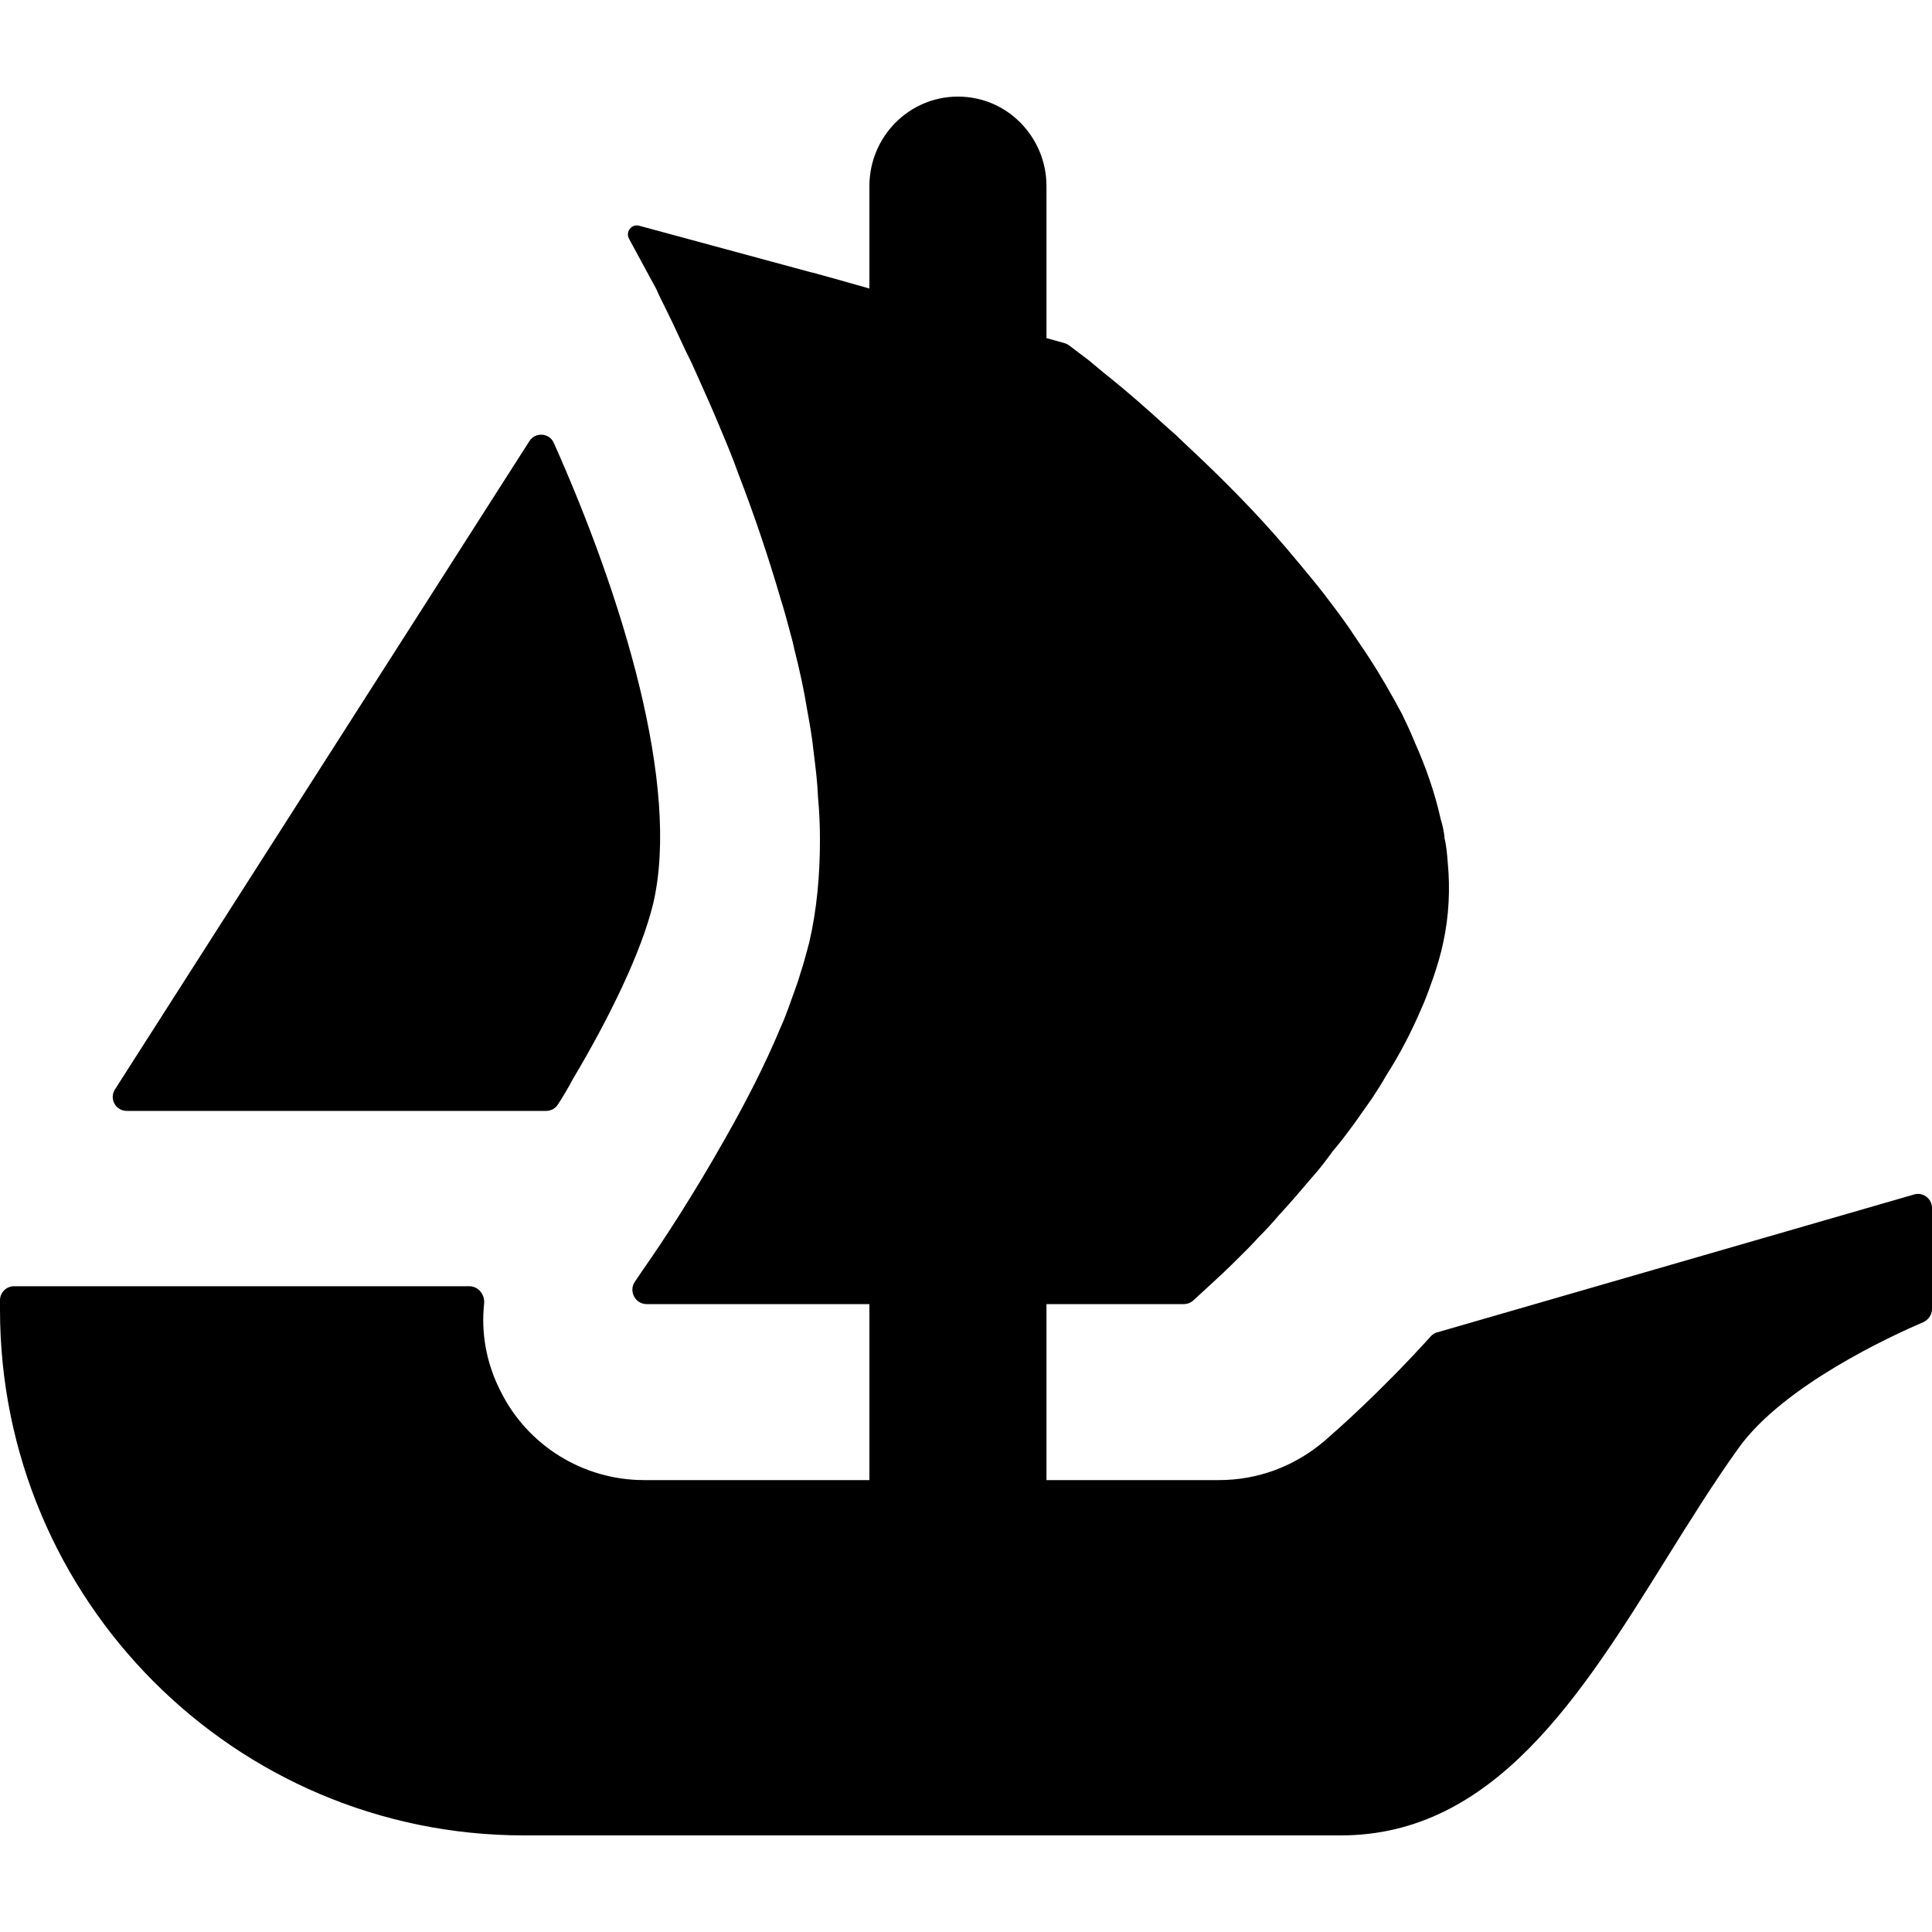 <svg width="32" height="32" viewBox="0 0 32 32" fill="none" xmlns="http://www.w3.org/2000/svg">
<g clip-path="url(#clip0_1199_3234)">
<path d="M32 21.68V20.008C32 19.853 31.851 19.741 31.704 19.784L23.808 22.067C23.765 22.077 23.728 22.101 23.699 22.133C22.853 23.068 22.134 23.695 21.944 23.861L21.931 23.872C21.44 24.288 20.832 24.515 20.192 24.515H17.333V21.6H19.605C19.664 21.6 19.72 21.579 19.763 21.541L20.056 21.272C20.181 21.157 20.331 21.019 20.509 20.84C20.524 20.825 20.54 20.81 20.555 20.794C20.649 20.701 20.75 20.601 20.848 20.491C20.965 20.376 21.08 20.248 21.187 20.123C21.365 19.931 21.536 19.731 21.715 19.52C21.843 19.381 21.96 19.224 22.075 19.067C22.203 18.917 22.328 18.75 22.445 18.59C22.489 18.526 22.535 18.461 22.582 18.395C22.628 18.332 22.674 18.267 22.72 18.2C22.805 18.072 22.891 17.936 22.963 17.808C23.187 17.461 23.376 17.091 23.536 16.72C23.609 16.562 23.668 16.395 23.725 16.233C23.732 16.212 23.739 16.191 23.747 16.171C23.811 15.981 23.864 15.803 23.904 15.613C24 15.168 24.021 14.725 23.979 14.283C23.968 14.144 23.957 14.008 23.925 13.88V13.859C23.915 13.768 23.893 13.667 23.864 13.573C23.768 13.141 23.619 12.709 23.429 12.285C23.365 12.128 23.291 11.968 23.219 11.821C23.048 11.504 22.869 11.187 22.667 10.88C22.626 10.815 22.581 10.75 22.536 10.684C22.502 10.634 22.467 10.583 22.435 10.534C22.306 10.335 22.162 10.144 22.022 9.959C21.99 9.917 21.959 9.876 21.928 9.835C21.845 9.726 21.755 9.618 21.664 9.508C21.614 9.448 21.564 9.388 21.515 9.328C21.376 9.16 21.24 9 21.101 8.843C20.605 8.283 20.085 7.776 19.621 7.344C19.536 7.259 19.443 7.173 19.347 7.091C18.987 6.763 18.659 6.477 18.384 6.256C18.301 6.192 18.227 6.13 18.158 6.071C18.111 6.032 18.067 5.994 18.024 5.96C17.939 5.897 17.866 5.841 17.805 5.795C17.768 5.766 17.735 5.741 17.707 5.72C17.685 5.704 17.661 5.693 17.637 5.685L17.333 5.6V3.083C17.333 2.672 17.168 2.304 16.904 2.035C16.64 1.765 16.272 1.6 15.867 1.6C15.056 1.6 14.4 2.264 14.4 3.083V4.779L14.248 4.736L13.835 4.619L13.459 4.515C13.458 4.515 13.457 4.514 13.455 4.514C13.453 4.513 13.451 4.512 13.448 4.512H13.44L10.587 3.739C10.461 3.704 10.355 3.84 10.419 3.955L10.875 4.797C10.901 4.862 10.934 4.927 10.967 4.994C10.989 5.037 11.011 5.08 11.032 5.125C11.107 5.275 11.181 5.432 11.253 5.589C11.317 5.728 11.381 5.864 11.456 6.013C11.488 6.084 11.52 6.155 11.552 6.227C11.671 6.492 11.796 6.77 11.92 7.069L11.921 7.072C12.027 7.324 12.134 7.577 12.227 7.84C12.483 8.504 12.725 9.213 12.936 9.941C12.988 10.104 13.03 10.262 13.073 10.421C13.091 10.489 13.109 10.557 13.128 10.627L13.157 10.755C13.243 11.093 13.317 11.429 13.371 11.768C13.413 12 13.453 12.221 13.475 12.445C13.507 12.699 13.539 12.952 13.549 13.205C13.571 13.437 13.581 13.68 13.581 13.912C13.581 14.504 13.528 15.075 13.403 15.613C13.395 15.642 13.387 15.671 13.379 15.701C13.344 15.832 13.308 15.968 13.264 16.099C13.225 16.239 13.173 16.379 13.12 16.525C13.101 16.576 13.083 16.628 13.064 16.68C13.061 16.688 13.058 16.697 13.055 16.705C13.015 16.812 12.975 16.92 12.925 17.027C12.661 17.661 12.333 18.293 11.995 18.885C11.499 19.763 11 20.533 10.651 21.029C10.629 21.061 10.609 21.092 10.589 21.121C10.564 21.158 10.54 21.193 10.517 21.227C10.408 21.381 10.52 21.6 10.709 21.6H14.4V24.515H10.667C9.664 24.515 8.736 23.947 8.288 23.037C8.056 22.581 7.965 22.08 8.019 21.589C8.032 21.443 7.923 21.304 7.773 21.304H0.232C0.104 21.304 0 21.408 0 21.536V21.691C0 26.501 3.885 30.4 8.68 30.4H22.208C24.744 30.4 26.184 28.089 27.599 25.818C27.994 25.185 28.386 24.555 28.8 23.979C29.544 22.944 31.333 22.123 31.856 21.899C31.941 21.861 32 21.776 32 21.68Z" fill="black"/>
<path d="M2.016 17.869L1.904 18.045C1.805 18.198 1.915 18.4 2.101 18.4H9.045C9.123 18.4 9.195 18.363 9.237 18.299C9.328 18.16 9.413 18.016 9.491 17.869C10.091 16.861 10.624 15.771 10.819 14.966C11.275 13.008 10.301 9.864 9.173 7.336C9.099 7.168 8.867 7.152 8.768 7.307L2.016 17.869Z" fill="black"/>
</g>
<defs>
<clipPath id="clip0_1199_3234">
<rect width="32" height="32" fill="white"/>
</clipPath>
</defs>
</svg>
